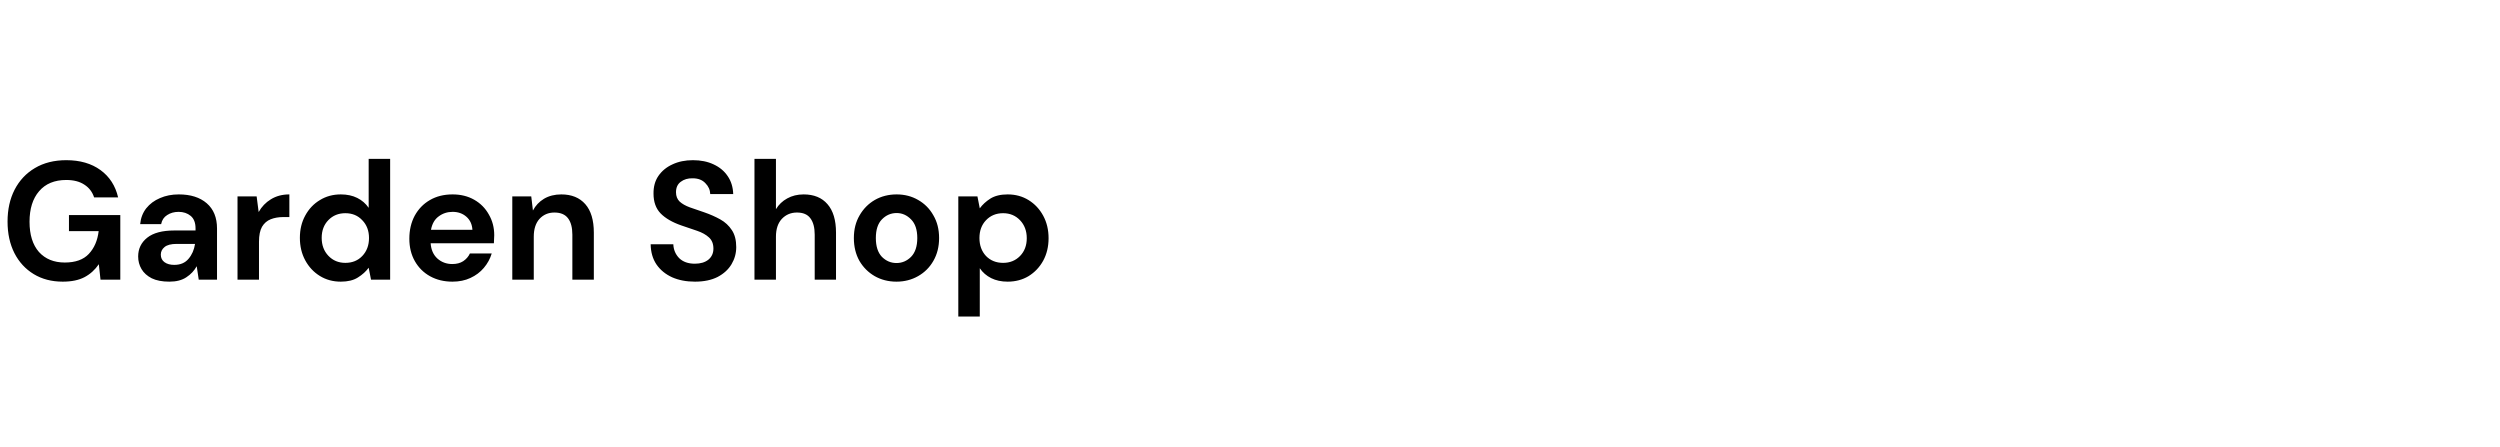 <?xml version="1.0" encoding="UTF-8"?>
<svg xmlns="http://www.w3.org/2000/svg" width="447" height="80" viewBox="0 0 447 80" fill="none">
  <path d="M11.22 50.36C9.24 50.36 7.51 49.91 6.03 49.01C4.55 48.11 3.4 46.86 2.58 45.26C1.76 43.64 1.35 41.76 1.35 39.62C1.35 37.46 1.77 35.56 2.61 33.92C3.47 32.26 4.68 30.97 6.24 30.05C7.82 29.11 9.69 28.64 11.85 28.64C14.31 28.64 16.35 29.23 17.97 30.41C19.59 31.59 20.64 33.22 21.12 35.3H16.83C16.51 34.32 15.93 33.56 15.09 33.02C14.25 32.46 13.17 32.18 11.85 32.18C9.75 32.18 8.13 32.85 6.99 34.19C5.85 35.51 5.28 37.33 5.28 39.65C5.28 41.97 5.84 43.77 6.96 45.05C8.1 46.31 9.64 46.94 11.58 46.94C13.48 46.94 14.91 46.43 15.87 45.41C16.85 44.37 17.44 43.01 17.64 41.33H12.33V38.45H21.51V50H17.97L17.67 47.24C16.99 48.24 16.14 49.01 15.12 49.55C14.1 50.09 12.8 50.36 11.22 50.36ZM30.283 50.36C29.003 50.36 27.953 50.16 27.133 49.76C26.313 49.34 25.703 48.79 25.303 48.11C24.903 47.43 24.703 46.68 24.703 45.86C24.703 44.48 25.243 43.36 26.323 42.5C27.403 41.64 29.023 41.21 31.183 41.21H34.963V40.85C34.963 39.83 34.673 39.08 34.093 38.6C33.513 38.12 32.793 37.88 31.933 37.88C31.153 37.88 30.473 38.07 29.893 38.45C29.313 38.81 28.953 39.35 28.813 40.07H25.063C25.163 38.99 25.523 38.05 26.143 37.25C26.783 36.45 27.603 35.84 28.603 35.42C29.603 34.98 30.723 34.76 31.963 34.76C34.083 34.76 35.753 35.29 36.973 36.35C38.193 37.41 38.803 38.91 38.803 40.85V50H35.533L35.173 47.6C34.733 48.4 34.113 49.06 33.313 49.58C32.533 50.1 31.523 50.36 30.283 50.36ZM31.153 47.36C32.253 47.36 33.103 47 33.703 46.28C34.323 45.56 34.713 44.67 34.873 43.61H31.603C30.583 43.61 29.853 43.8 29.413 44.18C28.973 44.54 28.753 44.99 28.753 45.53C28.753 46.11 28.973 46.56 29.413 46.88C29.853 47.2 30.433 47.36 31.153 47.36ZM42.468 50V35.12H45.888L46.248 37.91C46.788 36.95 47.518 36.19 48.438 35.63C49.378 35.05 50.478 34.76 51.738 34.76V38.81H50.658C49.818 38.81 49.068 38.94 48.408 39.2C47.748 39.46 47.228 39.91 46.848 40.55C46.488 41.19 46.308 42.08 46.308 43.22V50H42.468ZM60.938 50.36C59.538 50.36 58.288 50.02 57.188 49.34C56.088 48.66 55.218 47.73 54.578 46.55C53.938 45.37 53.618 44.03 53.618 42.53C53.618 41.03 53.938 39.7 54.578 38.54C55.218 37.36 56.088 36.44 57.188 35.78C58.288 35.1 59.538 34.76 60.938 34.76C62.058 34.76 63.038 34.97 63.878 35.39C64.718 35.81 65.398 36.4 65.918 37.16V28.4H69.758V50H66.338L65.918 47.87C65.438 48.53 64.798 49.11 63.998 49.61C63.218 50.11 62.198 50.36 60.938 50.36ZM61.748 47C62.988 47 63.998 46.59 64.778 45.77C65.578 44.93 65.978 43.86 65.978 42.56C65.978 41.26 65.578 40.2 64.778 39.38C63.998 38.54 62.988 38.12 61.748 38.12C60.528 38.12 59.518 38.53 58.718 39.35C57.918 40.17 57.518 41.23 57.518 42.53C57.518 43.83 57.918 44.9 58.718 45.74C59.518 46.58 60.528 47 61.748 47ZM80.899 50.36C79.399 50.36 78.069 50.04 76.909 49.4C75.749 48.76 74.839 47.86 74.179 46.7C73.519 45.54 73.189 44.2 73.189 42.68C73.189 41.14 73.509 39.77 74.149 38.57C74.809 37.37 75.709 36.44 76.849 35.78C78.009 35.1 79.369 34.76 80.929 34.76C82.389 34.76 83.679 35.08 84.799 35.72C85.919 36.36 86.789 37.24 87.409 38.36C88.049 39.46 88.369 40.69 88.369 42.05C88.369 42.27 88.359 42.5 88.339 42.74C88.339 42.98 88.329 43.23 88.309 43.49H76.999C77.079 44.65 77.479 45.56 78.199 46.22C78.939 46.88 79.829 47.21 80.869 47.21C81.649 47.21 82.299 47.04 82.819 46.7C83.359 46.34 83.759 45.88 84.019 45.32H87.919C87.639 46.26 87.169 47.12 86.509 47.9C85.869 48.66 85.069 49.26 84.109 49.7C83.169 50.14 82.099 50.36 80.899 50.36ZM80.929 37.88C79.989 37.88 79.159 38.15 78.439 38.69C77.719 39.21 77.259 40.01 77.059 41.09H84.469C84.409 40.11 84.049 39.33 83.389 38.75C82.729 38.17 81.909 37.88 80.929 37.88ZM91.598 50V35.12H94.988L95.288 37.64C95.748 36.76 96.408 36.06 97.268 35.54C98.148 35.02 99.178 34.76 100.358 34.76C102.198 34.76 103.628 35.34 104.648 36.5C105.668 37.66 106.178 39.36 106.178 41.6V50H102.338V41.96C102.338 40.68 102.078 39.7 101.558 39.02C101.038 38.34 100.228 38 99.128 38C98.048 38 97.158 38.38 96.458 39.14C95.778 39.9 95.438 40.96 95.438 42.32V50H91.598ZM124.259 50.36C122.719 50.36 121.359 50.1 120.179 49.58C118.999 49.04 118.069 48.28 117.389 47.3C116.709 46.3 116.359 45.09 116.339 43.67H120.389C120.429 44.65 120.779 45.48 121.439 46.16C122.119 46.82 123.049 47.15 124.229 47.15C125.249 47.15 126.059 46.91 126.659 46.43C127.259 45.93 127.559 45.27 127.559 44.45C127.559 43.59 127.289 42.92 126.749 42.44C126.229 41.96 125.529 41.57 124.649 41.27C123.769 40.97 122.829 40.65 121.829 40.31C120.209 39.75 118.969 39.03 118.109 38.15C117.269 37.27 116.849 36.1 116.849 34.64C116.829 33.4 117.119 32.34 117.719 31.46C118.339 30.56 119.179 29.87 120.239 29.39C121.299 28.89 122.519 28.64 123.899 28.64C125.299 28.64 126.529 28.89 127.589 29.39C128.669 29.89 129.509 30.59 130.109 31.49C130.729 32.39 131.059 33.46 131.099 34.7H126.989C126.969 33.96 126.679 33.31 126.119 32.75C125.579 32.17 124.819 31.88 123.839 31.88C122.999 31.86 122.289 32.07 121.709 32.51C121.149 32.93 120.869 33.55 120.869 34.37C120.869 35.07 121.089 35.63 121.529 36.05C121.969 36.45 122.569 36.79 123.329 37.07C124.089 37.35 124.959 37.65 125.939 37.97C126.979 38.33 127.929 38.75 128.789 39.23C129.649 39.71 130.339 40.35 130.859 41.15C131.379 41.93 131.639 42.94 131.639 44.18C131.639 45.28 131.359 46.3 130.799 47.24C130.239 48.18 129.409 48.94 128.309 49.52C127.209 50.08 125.859 50.36 124.259 50.36ZM134.899 50V28.4H138.739V37.4C139.239 36.58 139.909 35.94 140.749 35.48C141.609 35 142.589 34.76 143.689 34.76C145.529 34.76 146.949 35.34 147.949 36.5C148.969 37.66 149.479 39.36 149.479 41.6V50H145.669V41.96C145.669 40.68 145.409 39.7 144.889 39.02C144.389 38.34 143.589 38 142.489 38C141.409 38 140.509 38.38 139.789 39.14C139.089 39.9 138.739 40.96 138.739 42.32V50H134.899ZM160.291 50.36C158.851 50.36 157.551 50.03 156.391 49.37C155.251 48.71 154.341 47.8 153.661 46.64C153.001 45.46 152.671 44.1 152.671 42.56C152.671 41.02 153.011 39.67 153.691 38.51C154.371 37.33 155.281 36.41 156.421 35.75C157.581 35.09 158.881 34.76 160.321 34.76C161.741 34.76 163.021 35.09 164.161 35.75C165.321 36.41 166.231 37.33 166.891 38.51C167.571 39.67 167.911 41.02 167.911 42.56C167.911 44.1 167.571 45.46 166.891 46.64C166.231 47.8 165.321 48.71 164.161 49.37C163.001 50.03 161.711 50.36 160.291 50.36ZM160.291 47.03C161.291 47.03 162.161 46.66 162.901 45.92C163.641 45.16 164.011 44.04 164.011 42.56C164.011 41.08 163.641 39.97 162.901 39.23C162.161 38.47 161.301 38.09 160.321 38.09C159.301 38.09 158.421 38.47 157.681 39.23C156.961 39.97 156.601 41.08 156.601 42.56C156.601 44.04 156.961 45.16 157.681 45.92C158.421 46.66 159.291 47.03 160.291 47.03ZM171.345 56.6V35.12H174.765L175.185 37.25C175.665 36.59 176.295 36.01 177.075 35.51C177.875 35.01 178.905 34.76 180.165 34.76C181.565 34.76 182.815 35.1 183.915 35.78C185.015 36.46 185.885 37.39 186.525 38.57C187.165 39.75 187.485 41.09 187.485 42.59C187.485 44.09 187.165 45.43 186.525 46.61C185.885 47.77 185.015 48.69 183.915 49.37C182.815 50.03 181.565 50.36 180.165 50.36C179.045 50.36 178.065 50.15 177.225 49.73C176.385 49.31 175.705 48.72 175.185 47.96V56.6H171.345ZM179.355 47C180.575 47 181.585 46.59 182.385 45.77C183.185 44.95 183.585 43.89 183.585 42.59C183.585 41.29 183.185 40.22 182.385 39.38C181.585 38.54 180.575 38.12 179.355 38.12C178.115 38.12 177.095 38.54 176.295 39.38C175.515 40.2 175.125 41.26 175.125 42.56C175.125 43.86 175.515 44.93 176.295 45.77C177.095 46.59 178.115 47 179.355 47Z" fill="black"></path>
</svg>
